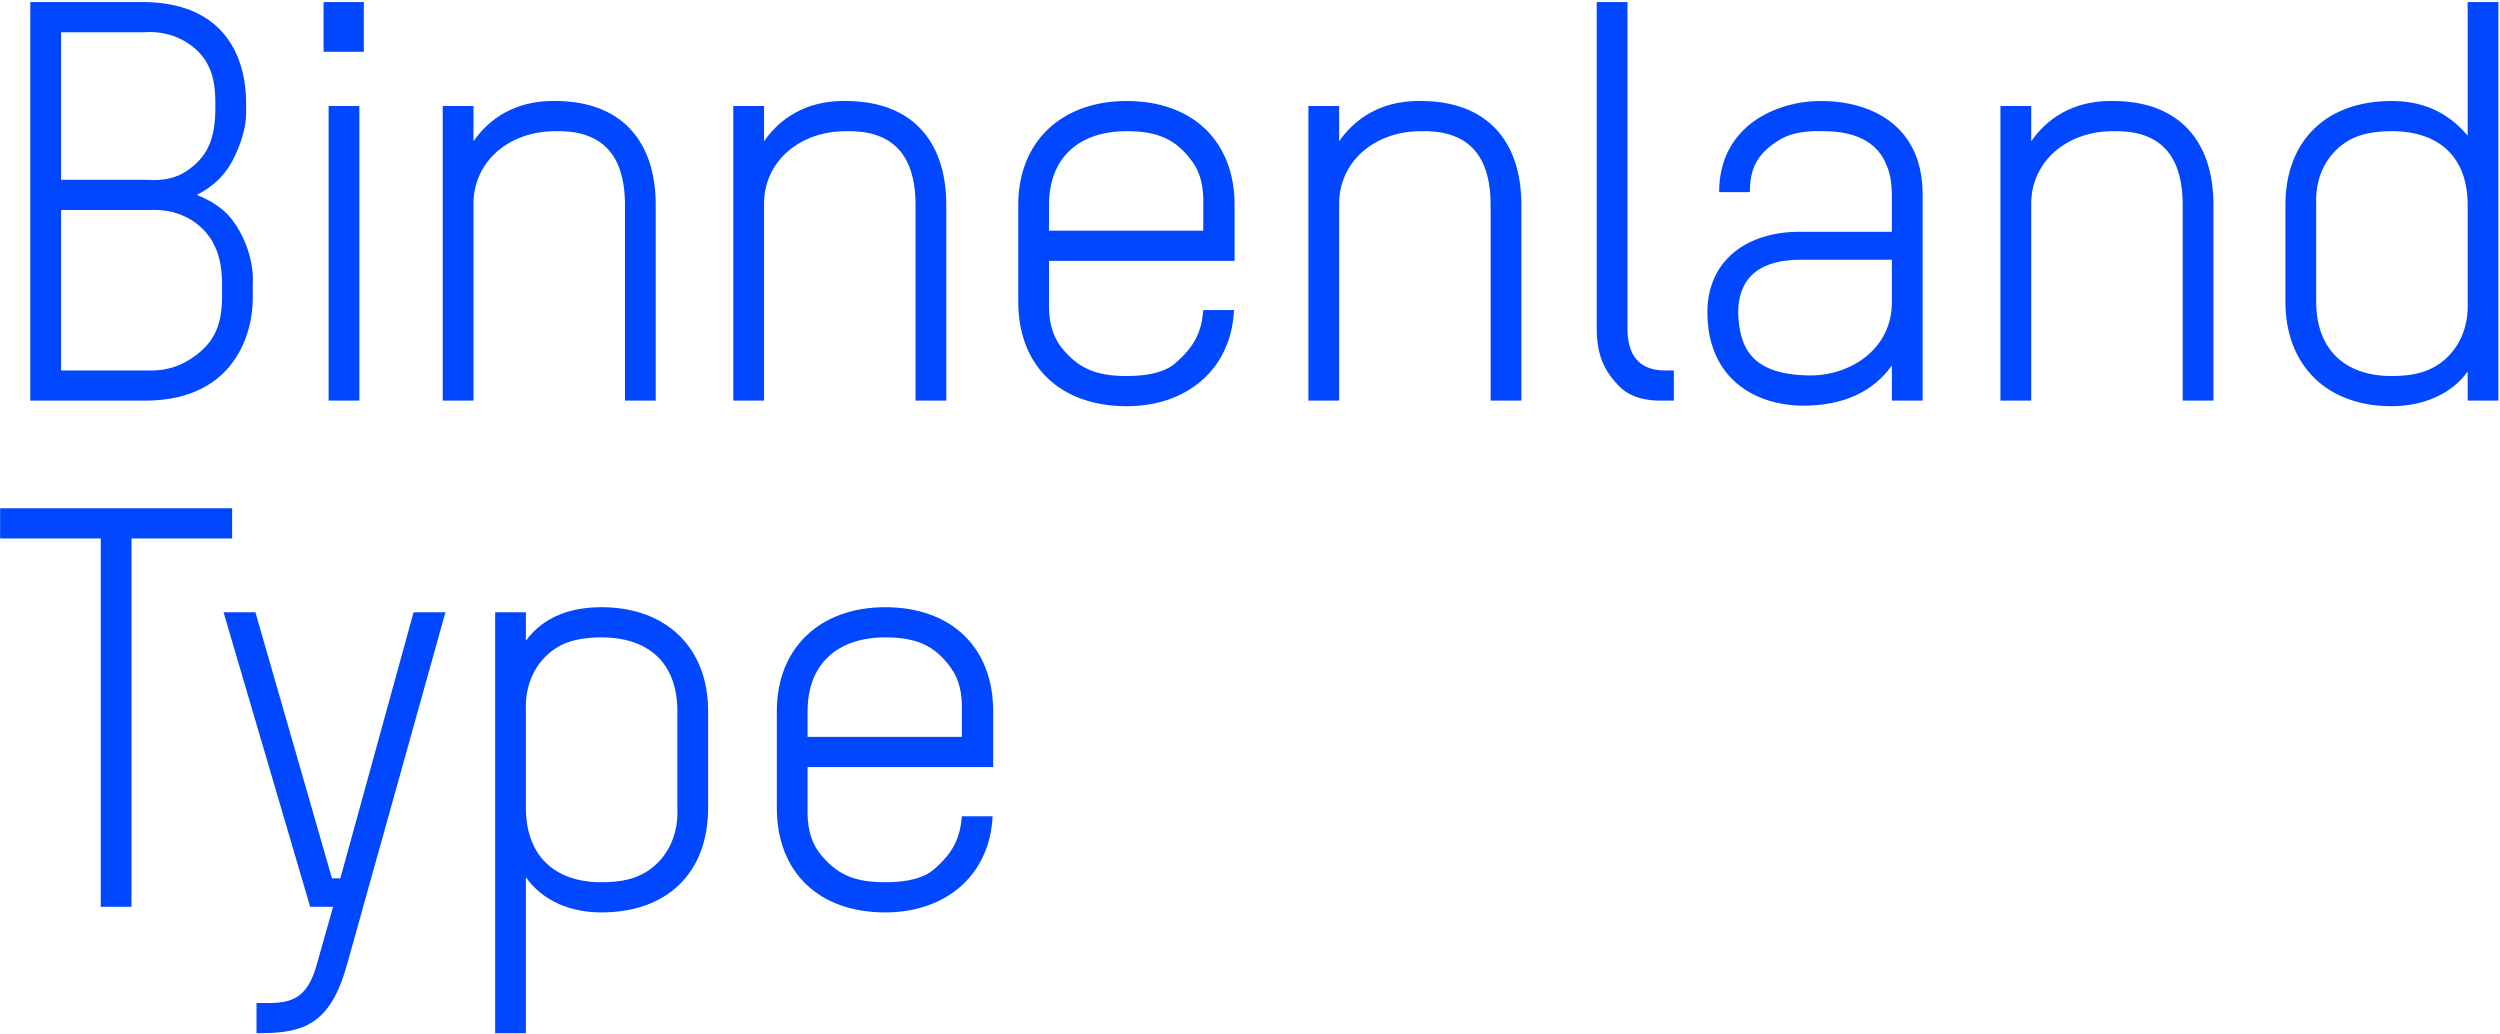 <svg width="805" height="333" viewBox="0 0 805 333" fill="none" xmlns="http://www.w3.org/2000/svg">
<path d="M81.4 91.56C81.94 83.1 77.8 73.56 72.94 68.7C70.6 66.36 67.36 64.38 63.4 62.76C69.88 59.34 73.84 55.2 76.9 47.28C78.52 43.14 79.42 39.18 79.24 35.04V32.88C79.24 21.9 74.92 1.2 46.84 0.66H9.76V129H47.74C75.82 128.46 81.4 107.04 81.4 96.06V91.56ZM69.34 34.68C69.34 44.76 66.82 50.52 60.16 55.02C56.74 57.36 52.6 58.26 47.56 57.9H19.66V10.38H46.48C55.84 9.66 63.94 14.7 67 21C68.62 24.06 69.34 28.02 69.34 33.06V34.68ZM71.5 95.52C71.5 105.6 68.44 111.36 60.34 116.22C56.38 118.56 52.06 119.46 47.38 119.28H19.66V67.62H48.28C58.9 67.08 66.28 72.84 69.16 79.32C70.78 82.56 71.5 86.7 71.5 91.74V95.52ZM115.713 129V34.14H105.813V129H115.713ZM117.153 16.68V0.66H104.193V16.68H117.153ZM211.141 129V66C211.141 45.12 199.801 32.52 178.741 32.52C168.841 32.34 159.121 35.94 152.461 45.48V34.14H142.561V129H152.461V65.64C152.461 51.78 164.161 42.24 178.741 42.24C192.781 41.88 201.241 48.72 201.241 66V129H211.141ZM304.699 129V66C304.699 45.12 293.359 32.52 272.299 32.52C262.399 32.34 252.679 35.94 246.019 45.48V34.14H236.119V129H246.019V65.64C246.019 51.78 257.719 42.24 272.299 42.24C286.339 41.88 294.799 48.72 294.799 66V129H304.699ZM397.538 66C397.538 45.3 383.858 32.52 362.798 32.52C341.918 32.52 327.878 45.48 327.878 66V97.14C327.878 118.02 341.558 130.8 362.798 130.8C382.418 130.8 396.458 118.74 397.358 99.84H387.458C386.918 106.5 384.938 111.36 378.458 116.94C375.398 119.64 370.178 121.08 362.798 121.08C352.718 121.08 346.958 118.56 341.378 111.36C338.678 107.58 337.598 102.9 337.778 97.14V84H397.538V66ZM387.458 74.28H337.778V66C337.778 50.88 347.318 42.24 362.798 42.24C372.698 42.24 378.638 44.76 383.858 51.96C386.558 55.56 387.638 60.24 387.458 66V74.28ZM489.883 129V66C489.883 45.12 478.543 32.52 457.483 32.52C447.583 32.34 437.863 35.94 431.203 45.48V34.14H421.303V129H431.203V65.64C431.203 51.78 442.903 42.24 457.483 42.24C471.523 41.88 479.983 48.72 479.983 66V129H489.883ZM514.142 105.42C514.142 113.88 516.122 119.28 522.062 125.04C525.122 127.74 529.622 129.18 535.742 129H538.982V119.28H536.642C529.622 119.46 524.222 116.22 524.042 106.32V0.66H514.142V105.42ZM619.084 62.58C619.084 40.26 602.344 32.52 586.324 32.52C572.104 32.52 553.564 40.44 553.564 61.86H563.464C563.464 54.48 565.624 49.8 572.284 45.48C575.704 43.14 580.384 42.06 586.504 42.24C599.644 42.06 605.224 47.46 607.384 53.04C608.644 55.74 609.184 58.98 609.184 63.12V74.64H579.304C562.564 74.64 549.784 83.82 549.784 100.56C549.784 121.8 565.084 130.62 580.744 130.62C593.524 130.62 603.244 126.12 609.184 117.66V129H619.084V62.58ZM609.184 97.32C609.184 112.44 595.864 120.9 582.904 120.9C563.644 120.72 560.044 111.72 559.684 100.56C559.864 88.5 567.604 83.64 579.844 83.64H609.184V97.32ZM712.727 129V66C712.727 45.12 701.387 32.52 680.327 32.52C670.427 32.34 660.707 35.94 654.047 45.48V34.14H644.147V129H654.047V65.64C654.047 51.78 665.747 42.24 680.327 42.24C694.367 41.88 702.827 48.72 702.827 66V129H712.727ZM745.805 66C745.265 54.48 751.565 47.28 757.865 44.4C761.105 42.96 765.245 42.24 770.105 42.24C785.765 42.24 794.585 50.88 794.585 66V97.14C795.125 108.66 788.825 116.04 782.345 118.92C779.285 120.36 775.145 121.08 770.105 121.08C754.805 121.08 745.805 112.26 745.805 97.14V66ZM735.905 97.14C735.905 117.84 749.405 130.8 770.105 130.8C780.005 130.8 789.365 127.02 794.585 119.64V129H804.485V0.66H794.585V43.68C787.925 35.76 779.645 32.52 770.105 32.52C749.045 32.52 735.905 45.3 735.905 66V97.14ZM74.74 173.38V163.66H0.04V173.38H32.44V292H42.34V173.38H74.74ZM107.258 292L101.858 311.08C98.978 320.98 94.297 323.14 85.838 322.96H82.597V332.68H83.498C97.718 332.68 106.358 329.98 111.758 310.54L143.438 197.14H133.178L109.598 282.82H106.898L82.237 197.14H71.978L99.877 292H107.258ZM228.016 229C228.016 208.48 214.516 195.52 193.636 195.52C184.096 195.52 175.096 198.4 169.336 206.32V197.14H159.436V332.68H169.336V282.46C174.916 290.38 184.096 293.8 193.636 293.8C214.876 293.8 228.016 281.02 228.016 260.14V229ZM218.116 260.14C218.656 271.66 212.356 279.04 205.876 281.92C202.816 283.36 198.676 284.08 193.636 284.08C178.336 284.08 169.336 275.26 169.336 260.14V229C168.796 217.48 175.096 210.28 181.396 207.4C184.636 205.96 188.776 205.24 193.636 205.24C209.296 205.24 218.116 213.88 218.116 229V260.14ZM319.8 229C319.8 208.3 306.12 195.52 285.06 195.52C264.18 195.52 250.14 208.48 250.14 229V260.14C250.14 281.02 263.82 293.8 285.06 293.8C304.68 293.8 318.72 281.74 319.62 262.84H309.72C309.18 269.5 307.2 274.36 300.72 279.94C297.66 282.64 292.44 284.08 285.06 284.08C274.98 284.08 269.22 281.56 263.64 274.36C260.94 270.58 259.86 265.9 260.04 260.14V247H319.8V229ZM309.72 237.28H260.04V229C260.04 213.88 269.58 205.24 285.06 205.24C294.96 205.24 300.9 207.76 306.12 214.96C308.82 218.56 309.9 223.24 309.72 229V237.28Z" fill="#0047FF"/>
</svg>
